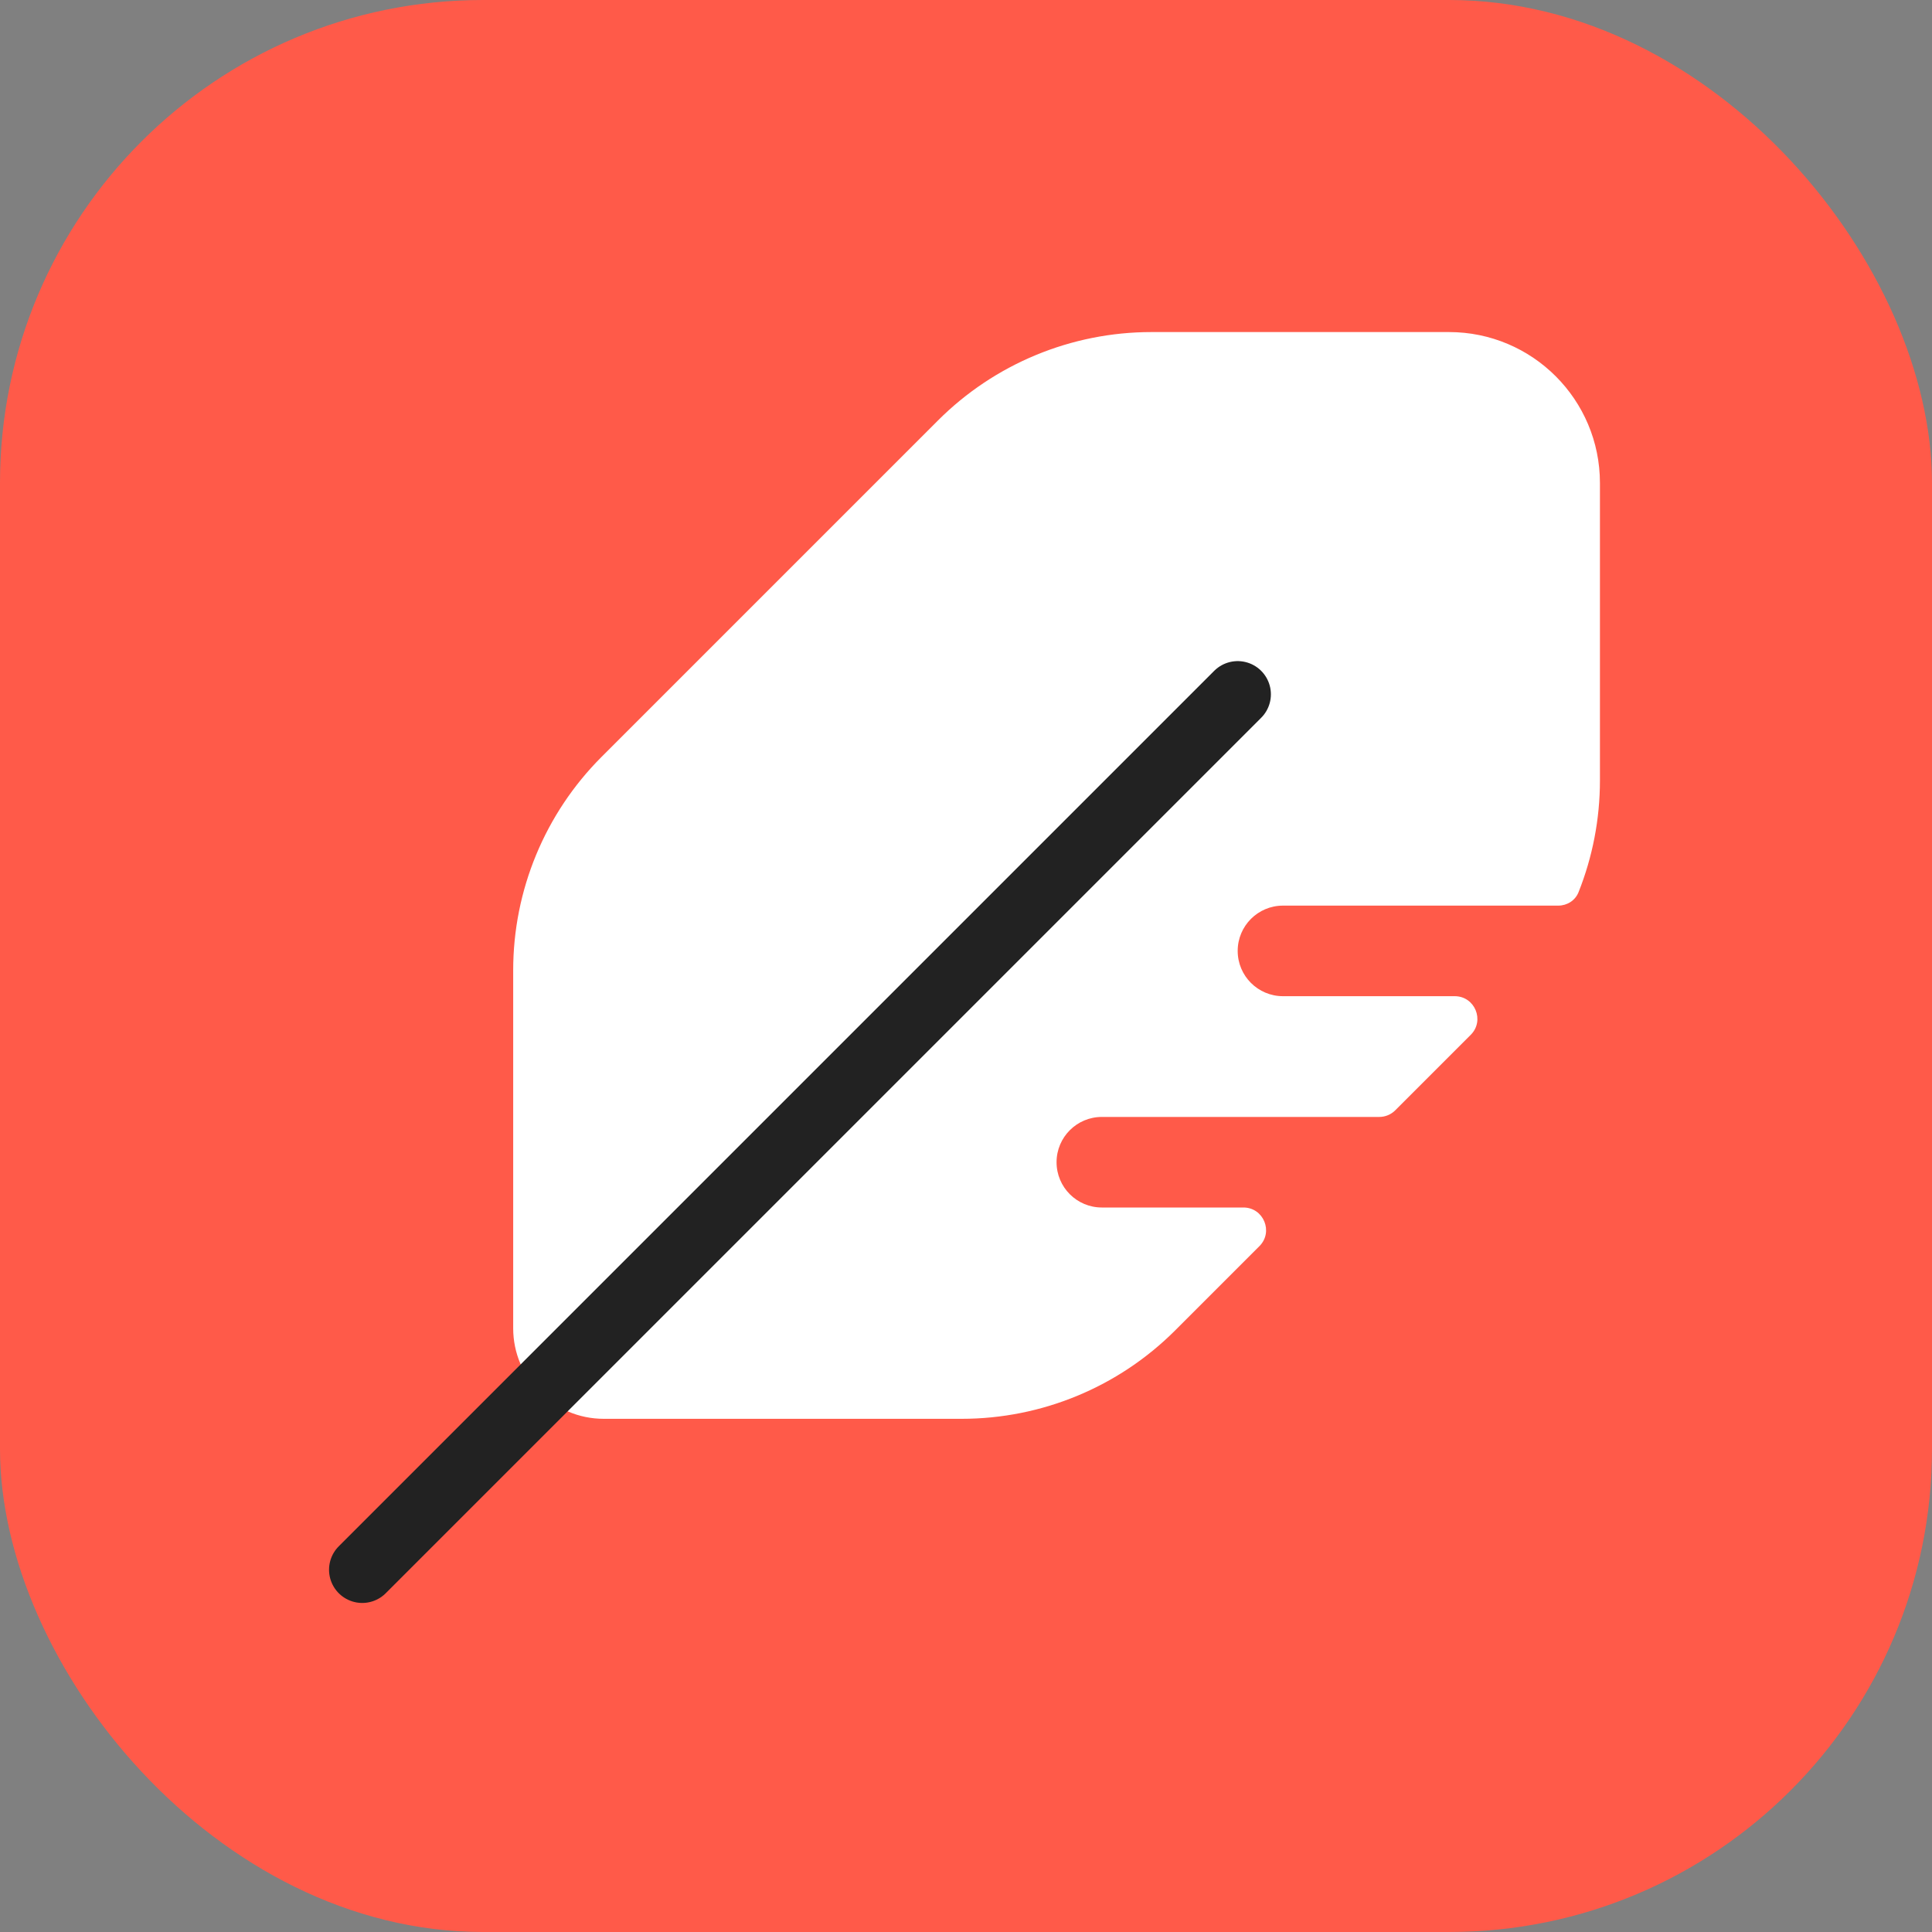 <svg width="256" height="256" viewBox="0 0 256 256" fill="none" xmlns="http://www.w3.org/2000/svg">
<rect x="0" y="0" width="256" height="256" fill="#808080" stroke="none"/>
<rect width="256" height="256" rx="64" fill="#FF5A49"/>
<path d="M68 128.569V176C68 182.627 73.373 188 80 188H127.431C138.04 188 148.214 183.786 155.716 176.284L166.879 165.121C168.769 163.231 167.43 160 164.757 160H146C142.686 160 140 157.314 140 154C140 150.686 142.686 148 146 148H182.757C183.553 148 184.316 147.684 184.879 147.121L194.879 137.121C196.769 135.231 195.43 132 192.757 132H170C166.686 132 164 129.314 164 126C164 122.686 166.686 120 170 120H206.476C207.652 120 208.729 119.317 209.164 118.224C211.02 113.561 212 108.547 212 103.431V64C212 52.954 203.046 44 192 44H152.569C141.96 44 131.786 48.214 124.284 55.716L79.716 100.284C72.214 107.786 68 117.96 68 128.569Z" fill="white"/>
<path d="M48 208L164 92" stroke="#222222" stroke-width="8.8" stroke-linecap="round"/>
</svg>
